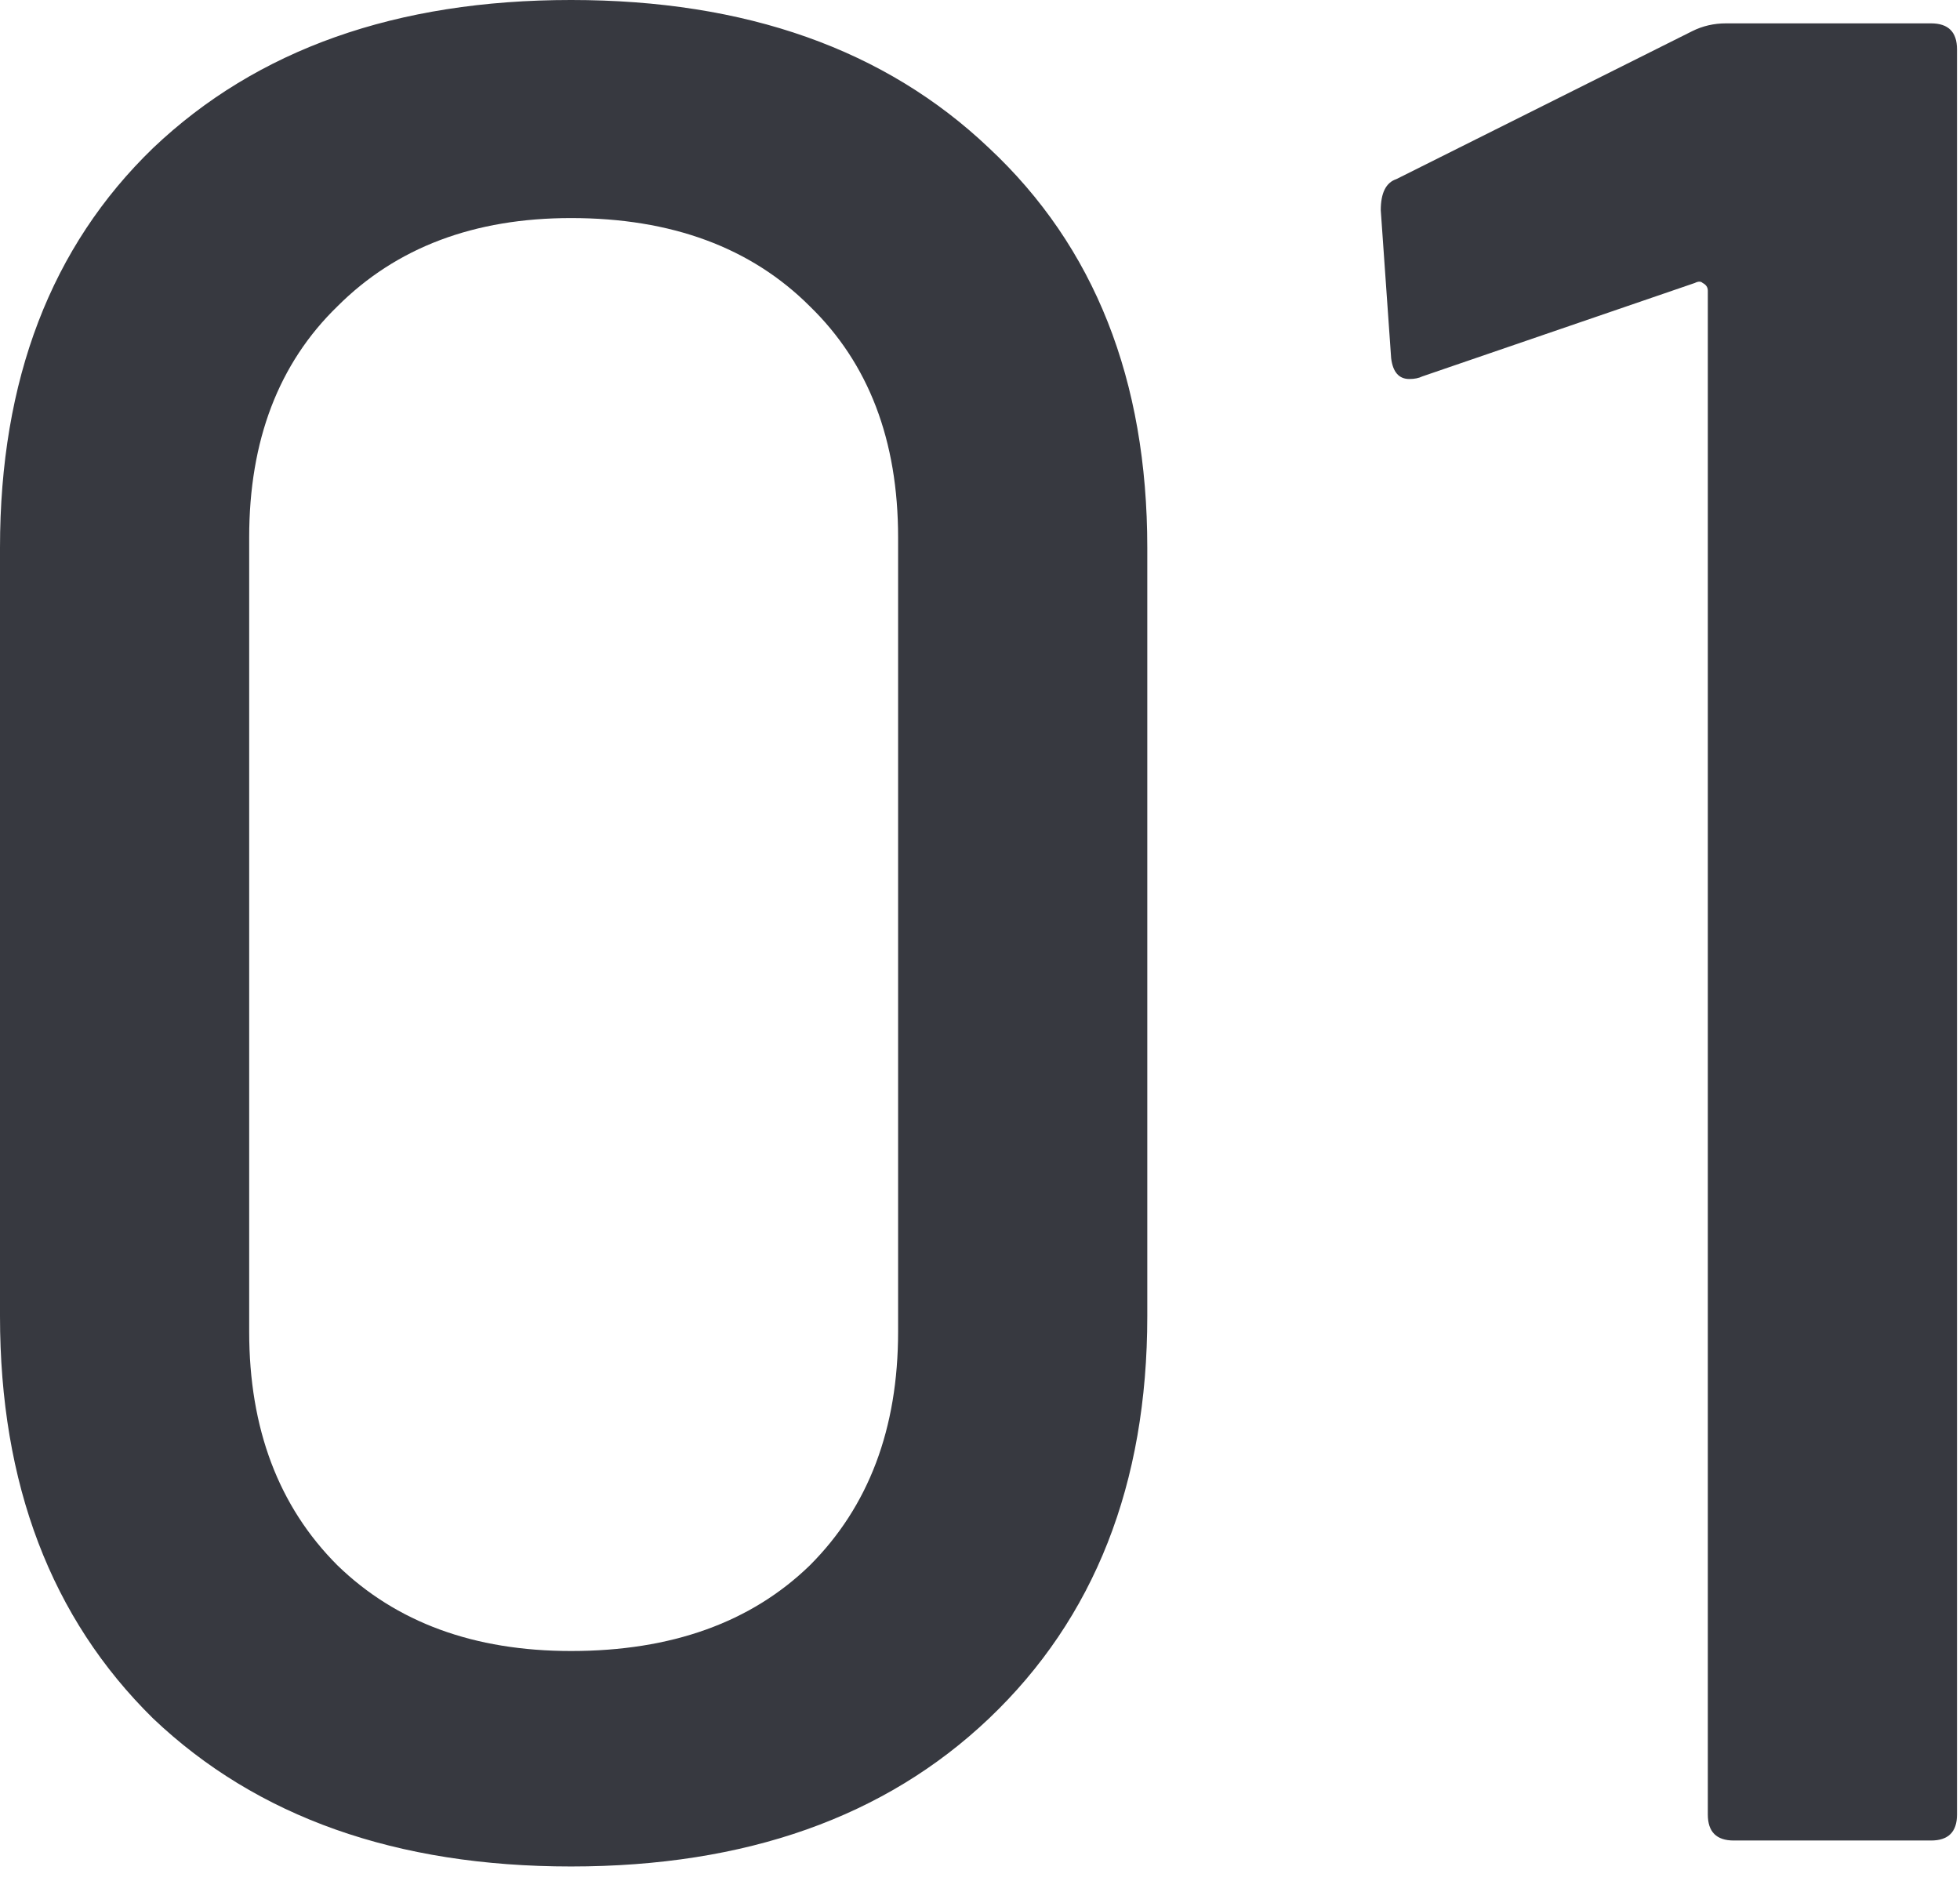 <svg width="74" height="71" viewBox="0 0 74 71" fill="none" xmlns="http://www.w3.org/2000/svg">
<path d="M21.56 70.462C14.961 70.462 9.702 68.6 5.782 64.876C1.927 61.087 1.14962e-05 56.023 1.14962e-05 49.686V20.678C1.14962e-05 14.341 1.927 9.31 5.782 5.586C9.702 1.862 14.961 -7.14064e-05 21.56 -7.14064e-05C28.159 -7.14064e-05 33.418 1.862 37.338 5.586C41.323 9.31 43.316 14.341 43.316 20.678V49.686C43.316 56.023 41.323 61.087 37.338 64.876C33.418 68.6 28.159 70.462 21.56 70.462ZM21.56 62.328C25.349 62.328 28.355 61.25 30.576 59.094C32.797 56.873 33.908 53.933 33.908 50.274V20.286C33.908 16.627 32.797 13.72 30.576 11.564C28.355 9.343 25.349 8.232 21.56 8.232C17.901 8.232 14.961 9.343 12.74 11.564C10.519 13.72 9.408 16.627 9.408 20.286V50.274C9.408 53.933 10.519 56.873 12.74 59.094C14.961 61.25 17.901 62.328 21.56 62.328ZM63.891 1.176C64.283 0.98 64.707 0.882 65.165 0.882H72.907C73.56 0.882 73.887 1.209 73.887 1.862V68.502C73.887 69.155 73.56 69.482 72.907 69.482H65.459C64.805 69.482 64.479 69.155 64.479 68.502V10.976C64.479 10.845 64.413 10.747 64.283 10.682C64.217 10.617 64.119 10.617 63.989 10.682L53.699 14.21C53.568 14.275 53.405 14.308 53.209 14.308C52.817 14.308 52.588 14.047 52.523 13.524L52.131 7.938C52.131 7.285 52.327 6.893 52.719 6.762L63.891 1.176Z" fill="#373940"/>
</svg>
